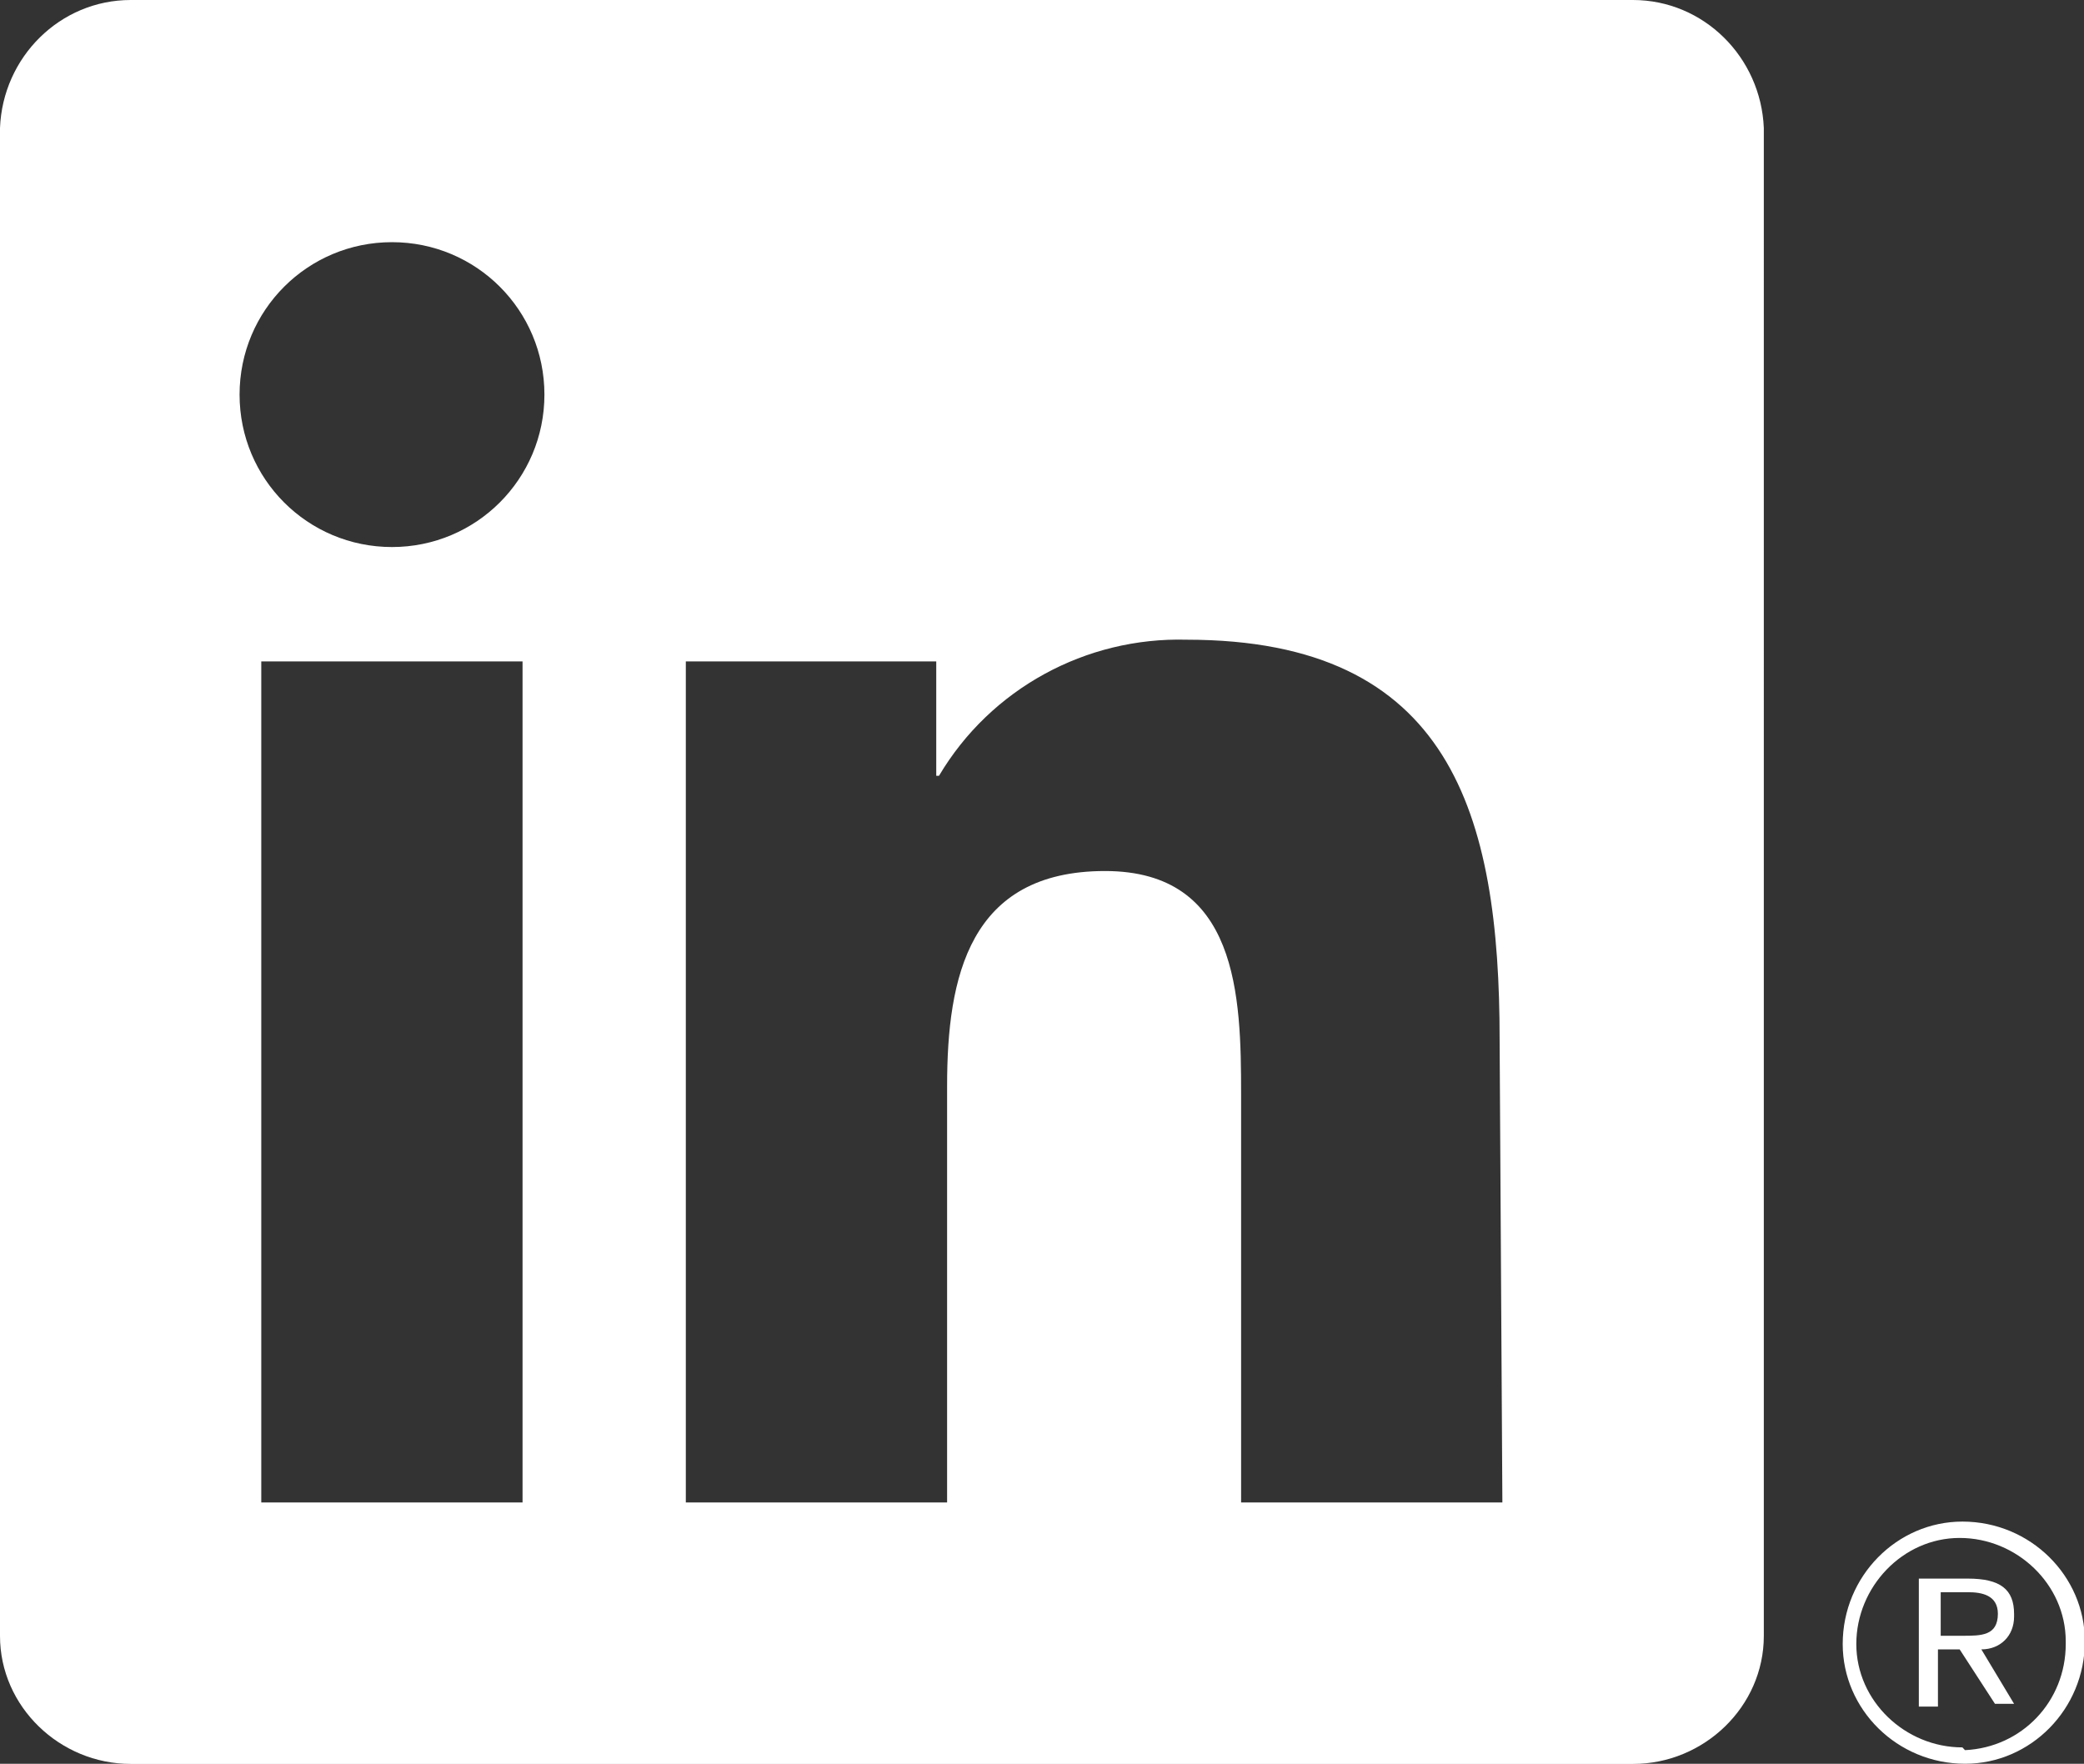 <?xml version="1.0" encoding="utf-8"?>
<!-- Generator: Adobe Illustrator 27.8.1, SVG Export Plug-In . SVG Version: 6.00 Build 0)  -->
<svg version="1.1" id="Layer_1" xmlns="http://www.w3.org/2000/svg" xmlns:xlink="http://www.w3.org/1999/xlink" x="0px" y="0px"
	 viewBox="0 0 1210 1024" style="enable-background:new 0 0 1210 1024;" xml:space="preserve">
<rect x="0" y="0" width="1210" height="1024" fill="#333333" stroke="none"/>
<style type="text/css">
	.st0{fill:#FFFFFF;}
</style>
<g>
	<path id="Path_2520" class="st0" d="M872.3,872.3H720.6v-237c0-56.9-1.6-129.6-79-129.6c-79,0-91.7,61.6-91.7,124.8v241.8H398.2
		V384h145.4v66.4h1.6c30-50.6,85.3-80.6,143.8-79c153.3,0,181.7,101.1,181.7,232.3L872.3,872.3z M227.6,317.6
		c-49,0-88.5-39.5-88.5-88.5s39.5-88.5,88.5-88.5s88.5,39.5,88.5,88.5S276.5,317.6,227.6,317.6L227.6,317.6 M303.4,872.3H151.7V384
		h151.7V872.3z M948.1,0H75.9C34.8,0,1.6,33.2,0,74.3v875.5c0,41.1,34.8,74.3,75.9,74.3h872.3c41.1,0,75.9-33.2,75.9-74.3V74.3
		C1022.4,33.2,989.2,0,948.1,0"/>
	<g>
		<path id="Path_2525" class="st0" d="M1150.4,957.6c11.1,0,19-7.9,19-19V937c0-14.2-7.9-20.5-26.9-20.5h-28.4v74.3h11.1v-33.2h12.6
			l0,0l20.5,31.6h11.1L1150.4,957.6L1150.4,957.6z M1139.4,949.7h-12.6v-25.3h15.8c7.9,0,17.4,1.6,17.4,12.6
			C1159.9,949.7,1150.4,949.7,1139.4,949.7"/>
		<path id="Path_2526" class="st0" d="M1139.4,883.4c-37.9,0-69.5,31.6-69.5,71.1c0,37.9,31.6,69.5,71.1,69.5
			c37.9,0,69.5-31.6,69.5-71.1C1210.5,915,1178.9,883.4,1139.4,883.4L1139.4,883.4 M1139.4,1014.5c-33.2,0-61.6-26.9-61.6-60
			s26.9-61.6,60-61.6c33.2,0,61.6,26.9,61.6,60c0,0,0,0,0,1.6c0,33.2-25.3,60-58.5,61.6L1139.4,1014.5"/>
	</g>
</g>
</svg>
